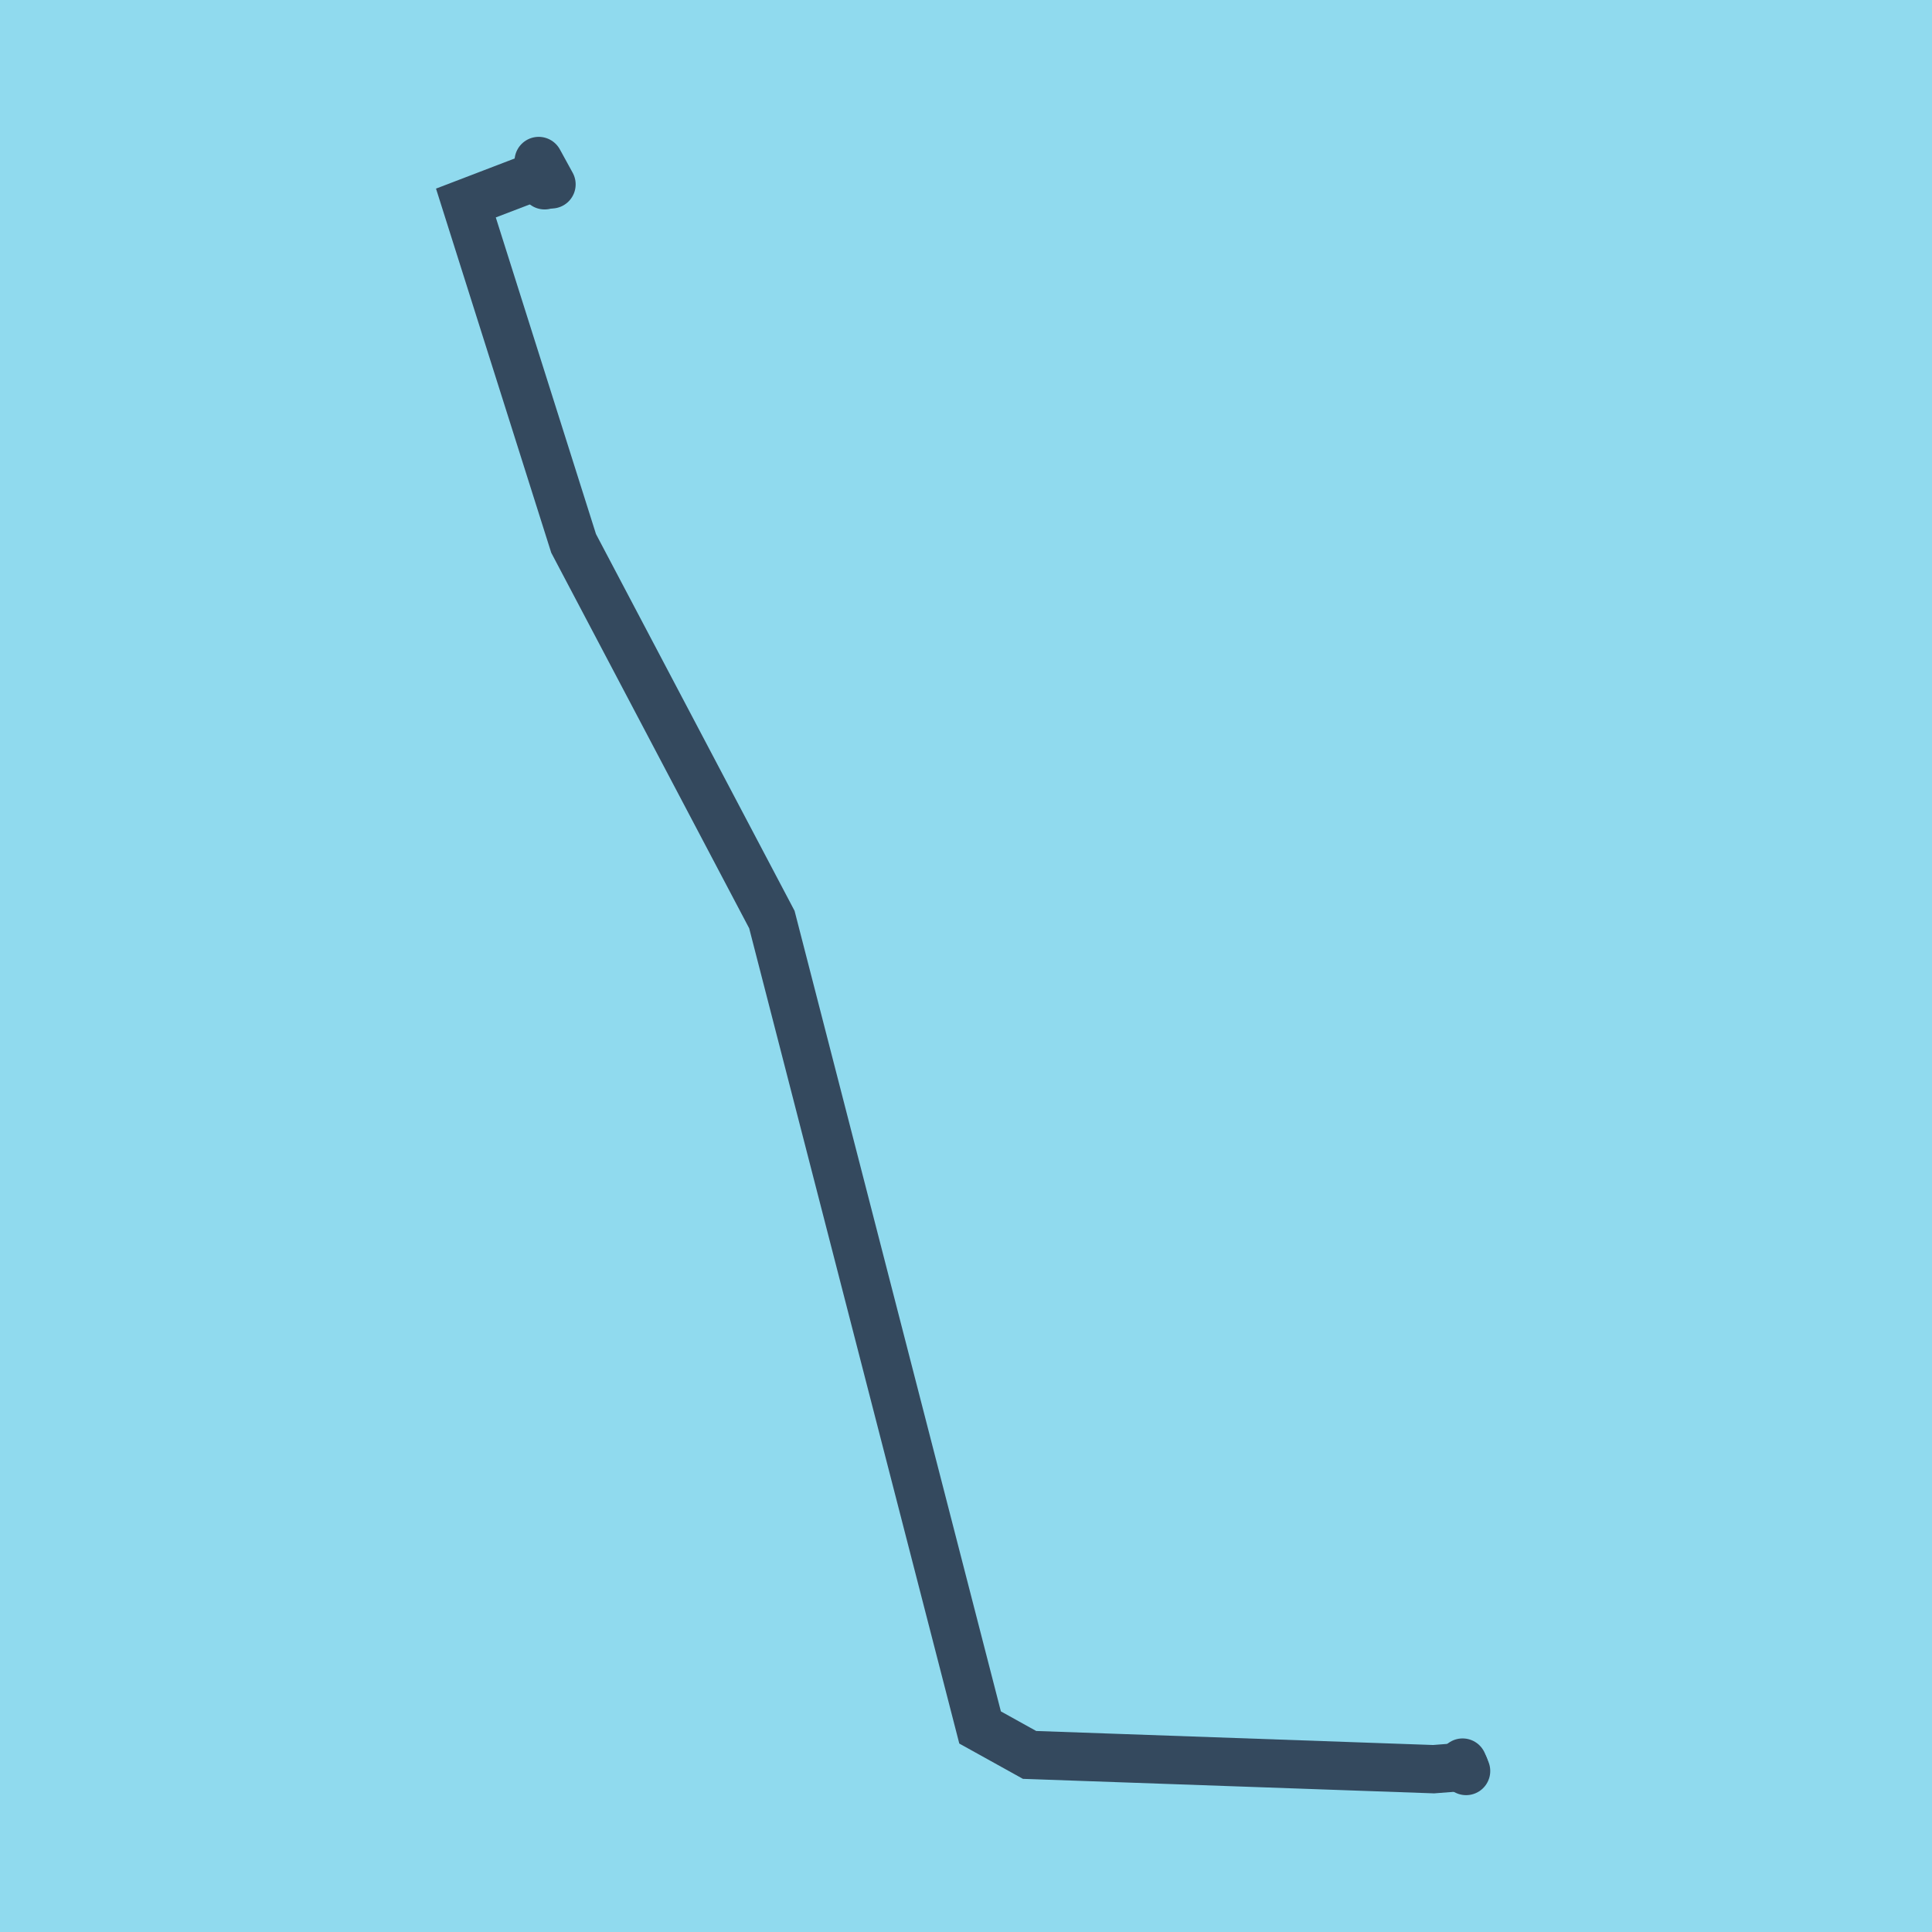 <?xml version="1.0" encoding="utf-8"?>
<!DOCTYPE svg PUBLIC "-//W3C//DTD SVG 1.1//EN" "http://www.w3.org/Graphics/SVG/1.1/DTD/svg11.dtd">
<svg xmlns="http://www.w3.org/2000/svg" xmlns:xlink="http://www.w3.org/1999/xlink" viewBox="-10 -10 120 120" preserveAspectRatio="xMidYMid meet">
	<path style="fill:#90daee" d="M-10-10h120v120H-10z"/>
			<polyline stroke-linecap="round" points="23.473,0.091 23.827,1.509 " style="fill:none;stroke:#34495e;stroke-width: 3px"/>
			<polyline stroke-linecap="round" points="23.459,0 24.255,1.451 " style="fill:none;stroke:#34495e;stroke-width: 3px"/>
			<polyline stroke-linecap="round" points="80.844,99.477 81.062,100 " style="fill:none;stroke:#34495e;stroke-width: 3px"/>
			<polyline stroke-linecap="round" points="23.65,0.8 23.857,0.726 18.938,2.61 25.628,23.751 37.943,47.116 50.875,97.296 53.948,99.001 79.044,99.887 80.953,99.738 " style="fill:none;stroke:#34495e;stroke-width: 3px"/>
	</svg>
